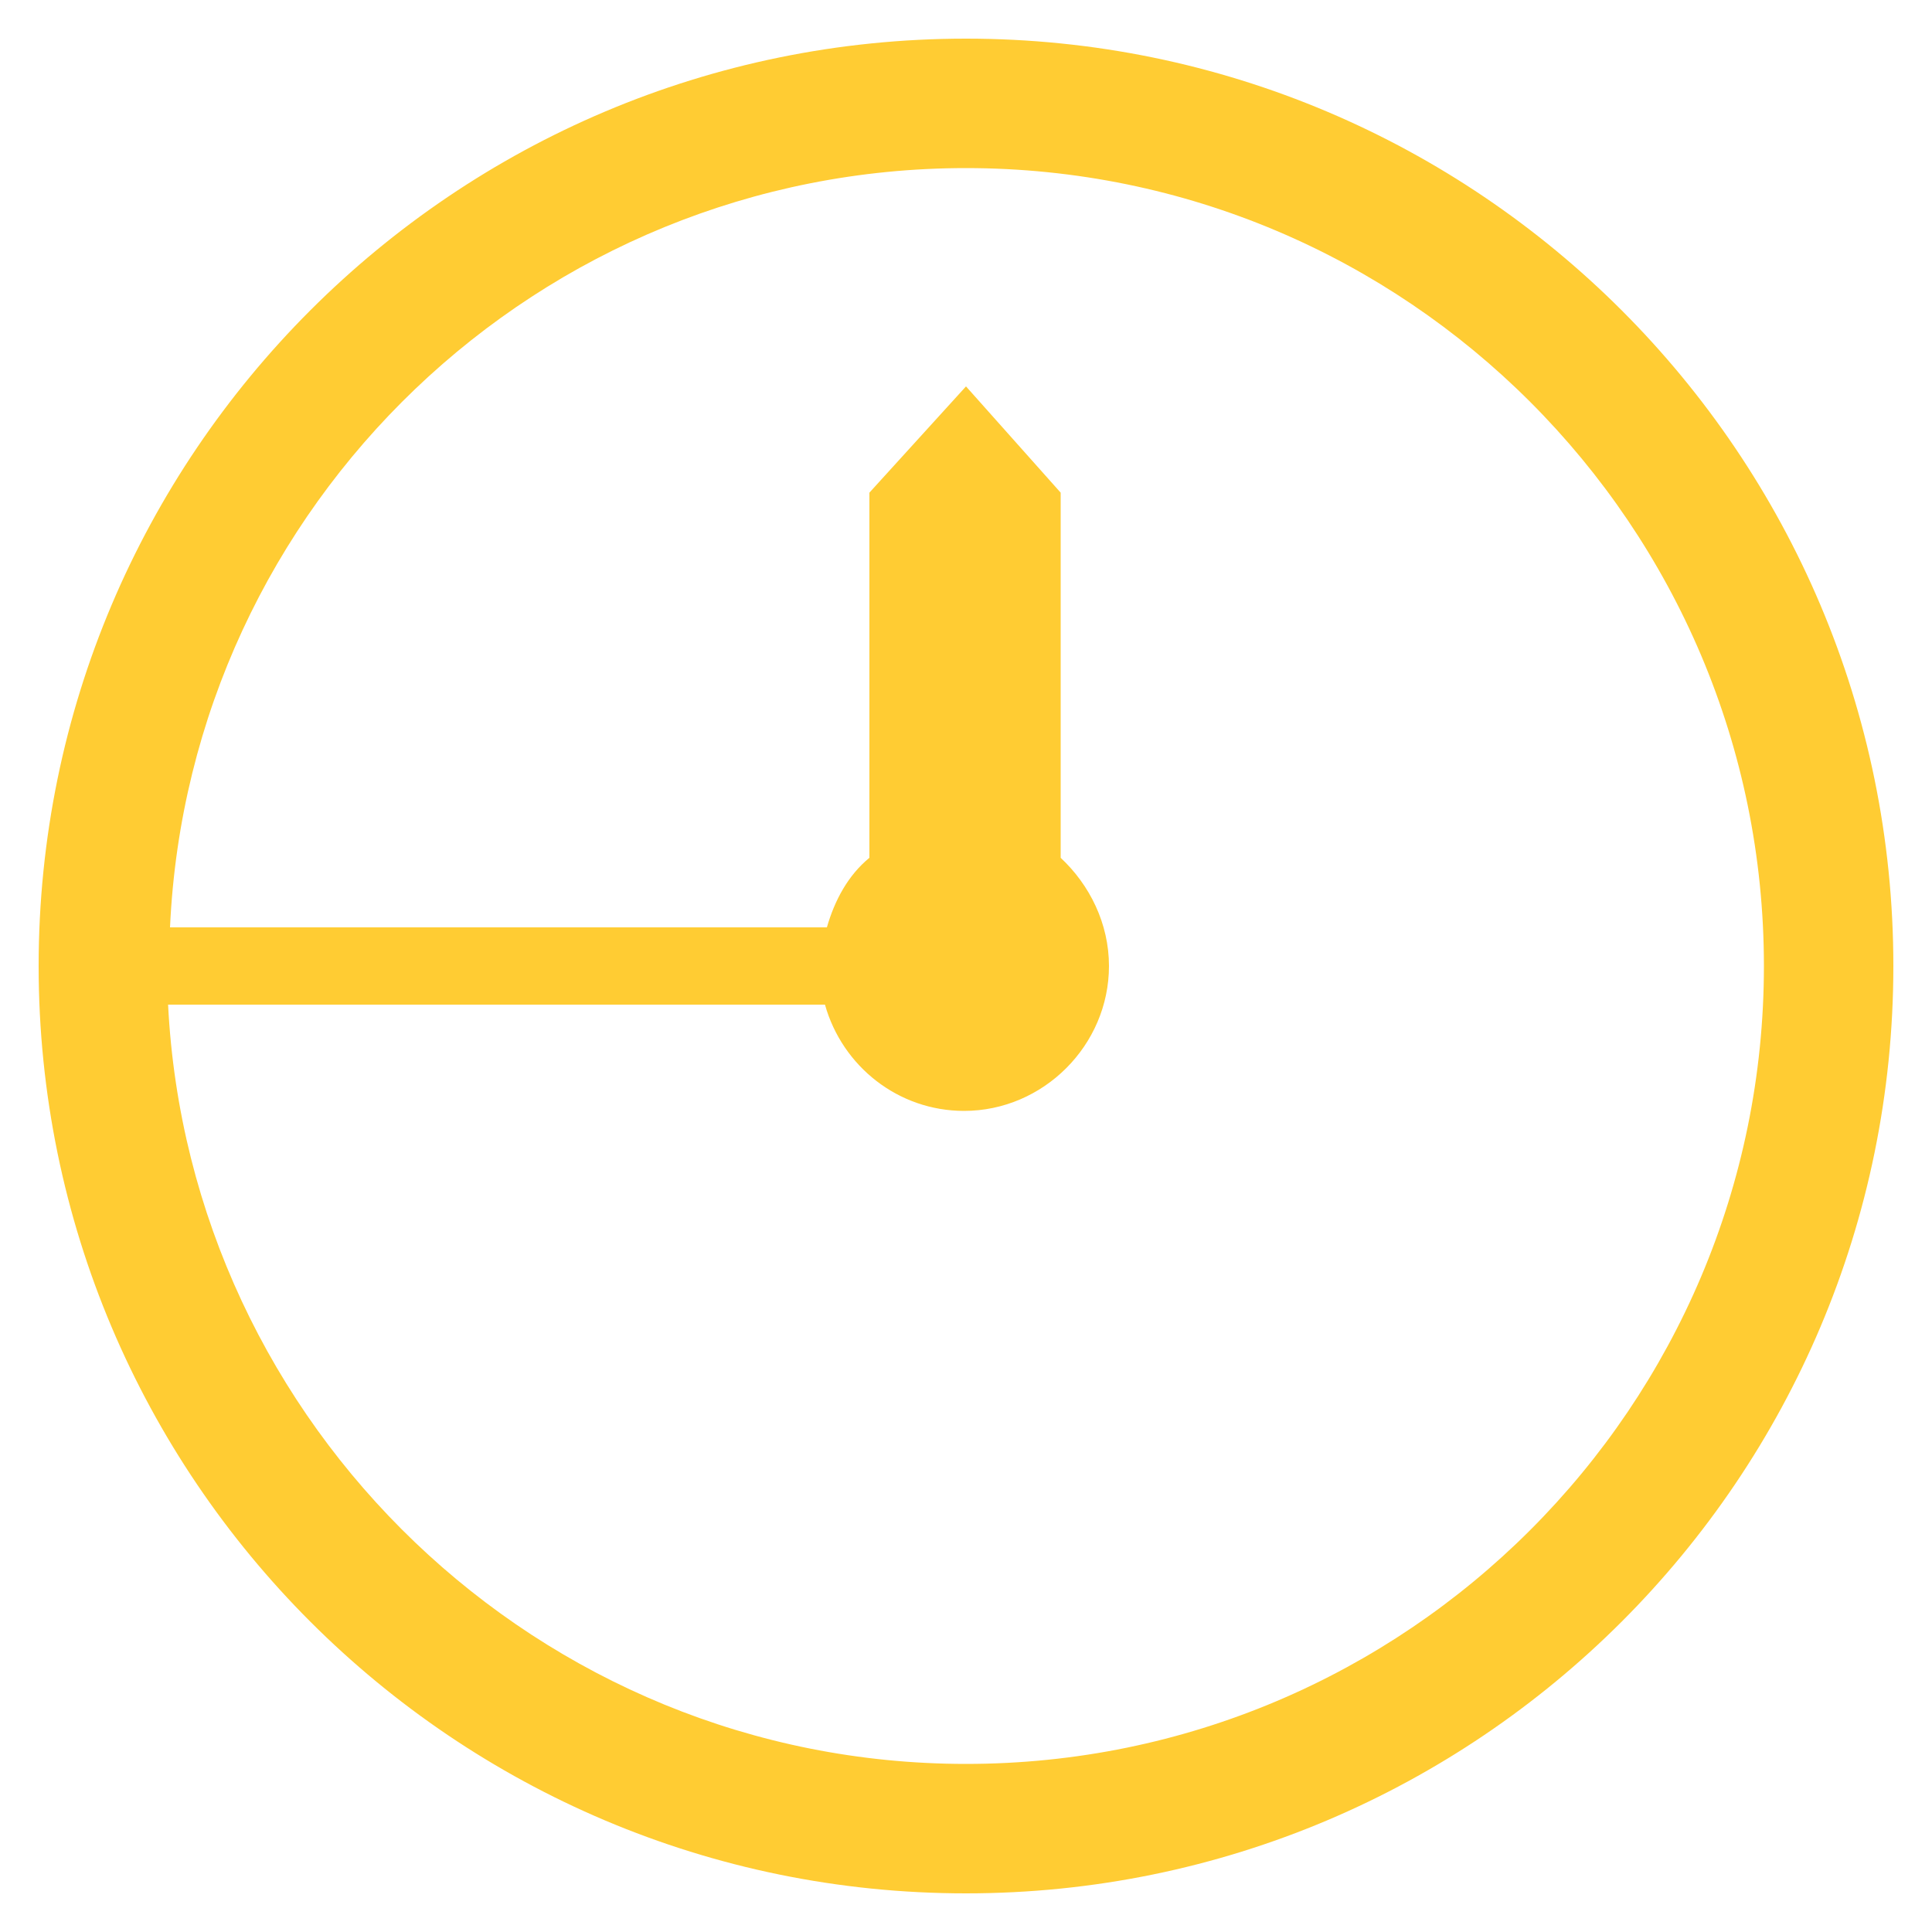 <?xml version="1.0" encoding="utf-8"?>
<!-- Generator: Adobe Illustrator 27.7.0, SVG Export Plug-In . SVG Version: 6.00 Build 0)  -->
<svg version="1.1" id="レイヤー_1" xmlns="http://www.w3.org/2000/svg" xmlns:xlink="http://www.w3.org/1999/xlink" x="0px"
	 y="0px" width="100px" height="100px" viewBox="0 0 100 100" style="enable-background:new 0 0 100 100;" xml:space="preserve">
<style type="text/css">
	.st0{fill:#FFCC33;}
</style>
<path class="st0" d="M50,2C23.5,2,2,23.5,2,50s21.5,48,48,48s48-21.5,48-48S76.5,2,50,2z M50,91.3C27.9,91.3,9.8,73.8,8.7,52h34
	c0.9,3.2,3.8,5.5,7.2,5.5c4.1,0,7.5-3.4,7.5-7.5c0-2.2-1-4.2-2.5-5.6V25.5l0,0l0,0L50,20l-5,5.5l0,0l0,0l0,0l0,0v18.9
	c-1.1,0.9-1.8,2.2-2.2,3.6h-34C9.8,26.1,27.9,8.7,50,8.7c22.8,0,41.3,18.5,41.3,41.3S72.8,91.3,50,91.3z"/>
</svg>
